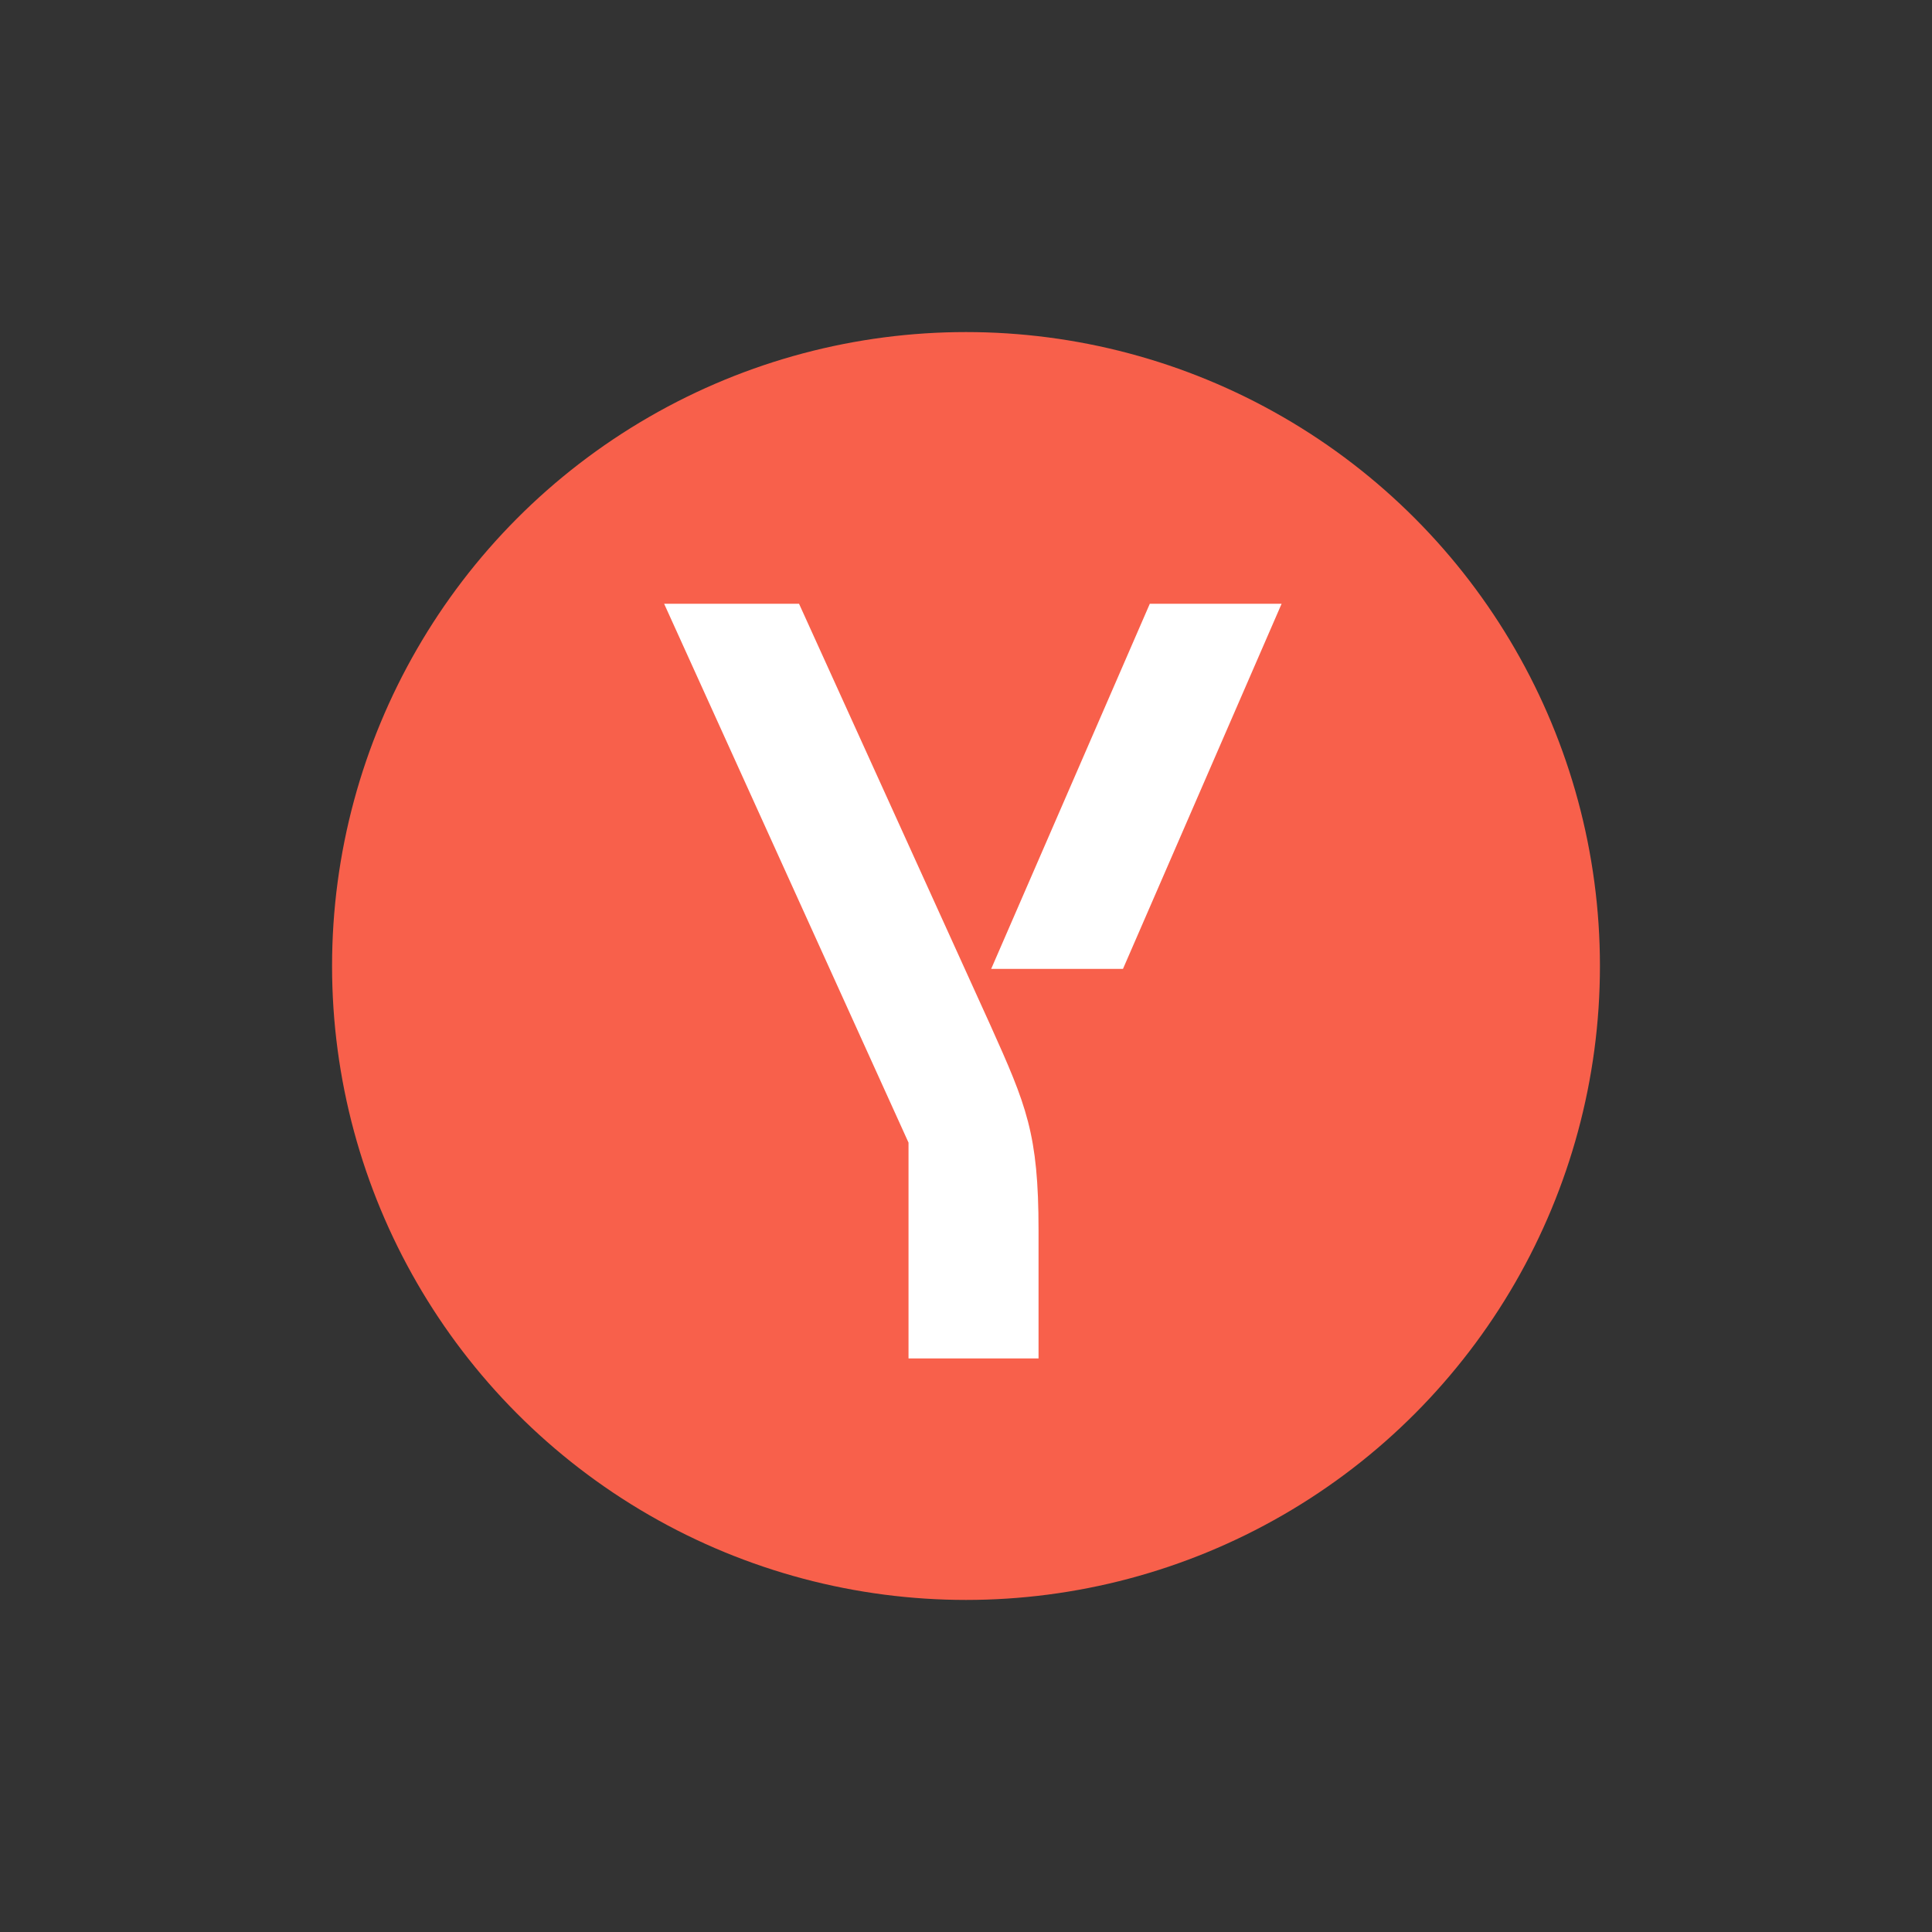 <?xml version="1.0" encoding="UTF-8"?>
<svg xmlns="http://www.w3.org/2000/svg" width="64" height="64" viewBox="0 0 64 64" fill="none">
  <rect x="0" y="0" width="64" height="64" fill="#333333" stroke="none"/>
  <circle cx="32" cy="32" r="21" fill="#F8604B"></circle>
  <path fill-rule="evenodd" clip-rule="evenodd" d="M37.2 32.096L42.455 20H38.089L32.834 32.096H37.2ZM34.403 45V40.758C34.403 37.551 34.003 36.622 32.804 33.953L26.469 20H22L30.096 37.851V45H34.402H34.403Z" fill="white"></path>
</svg>
